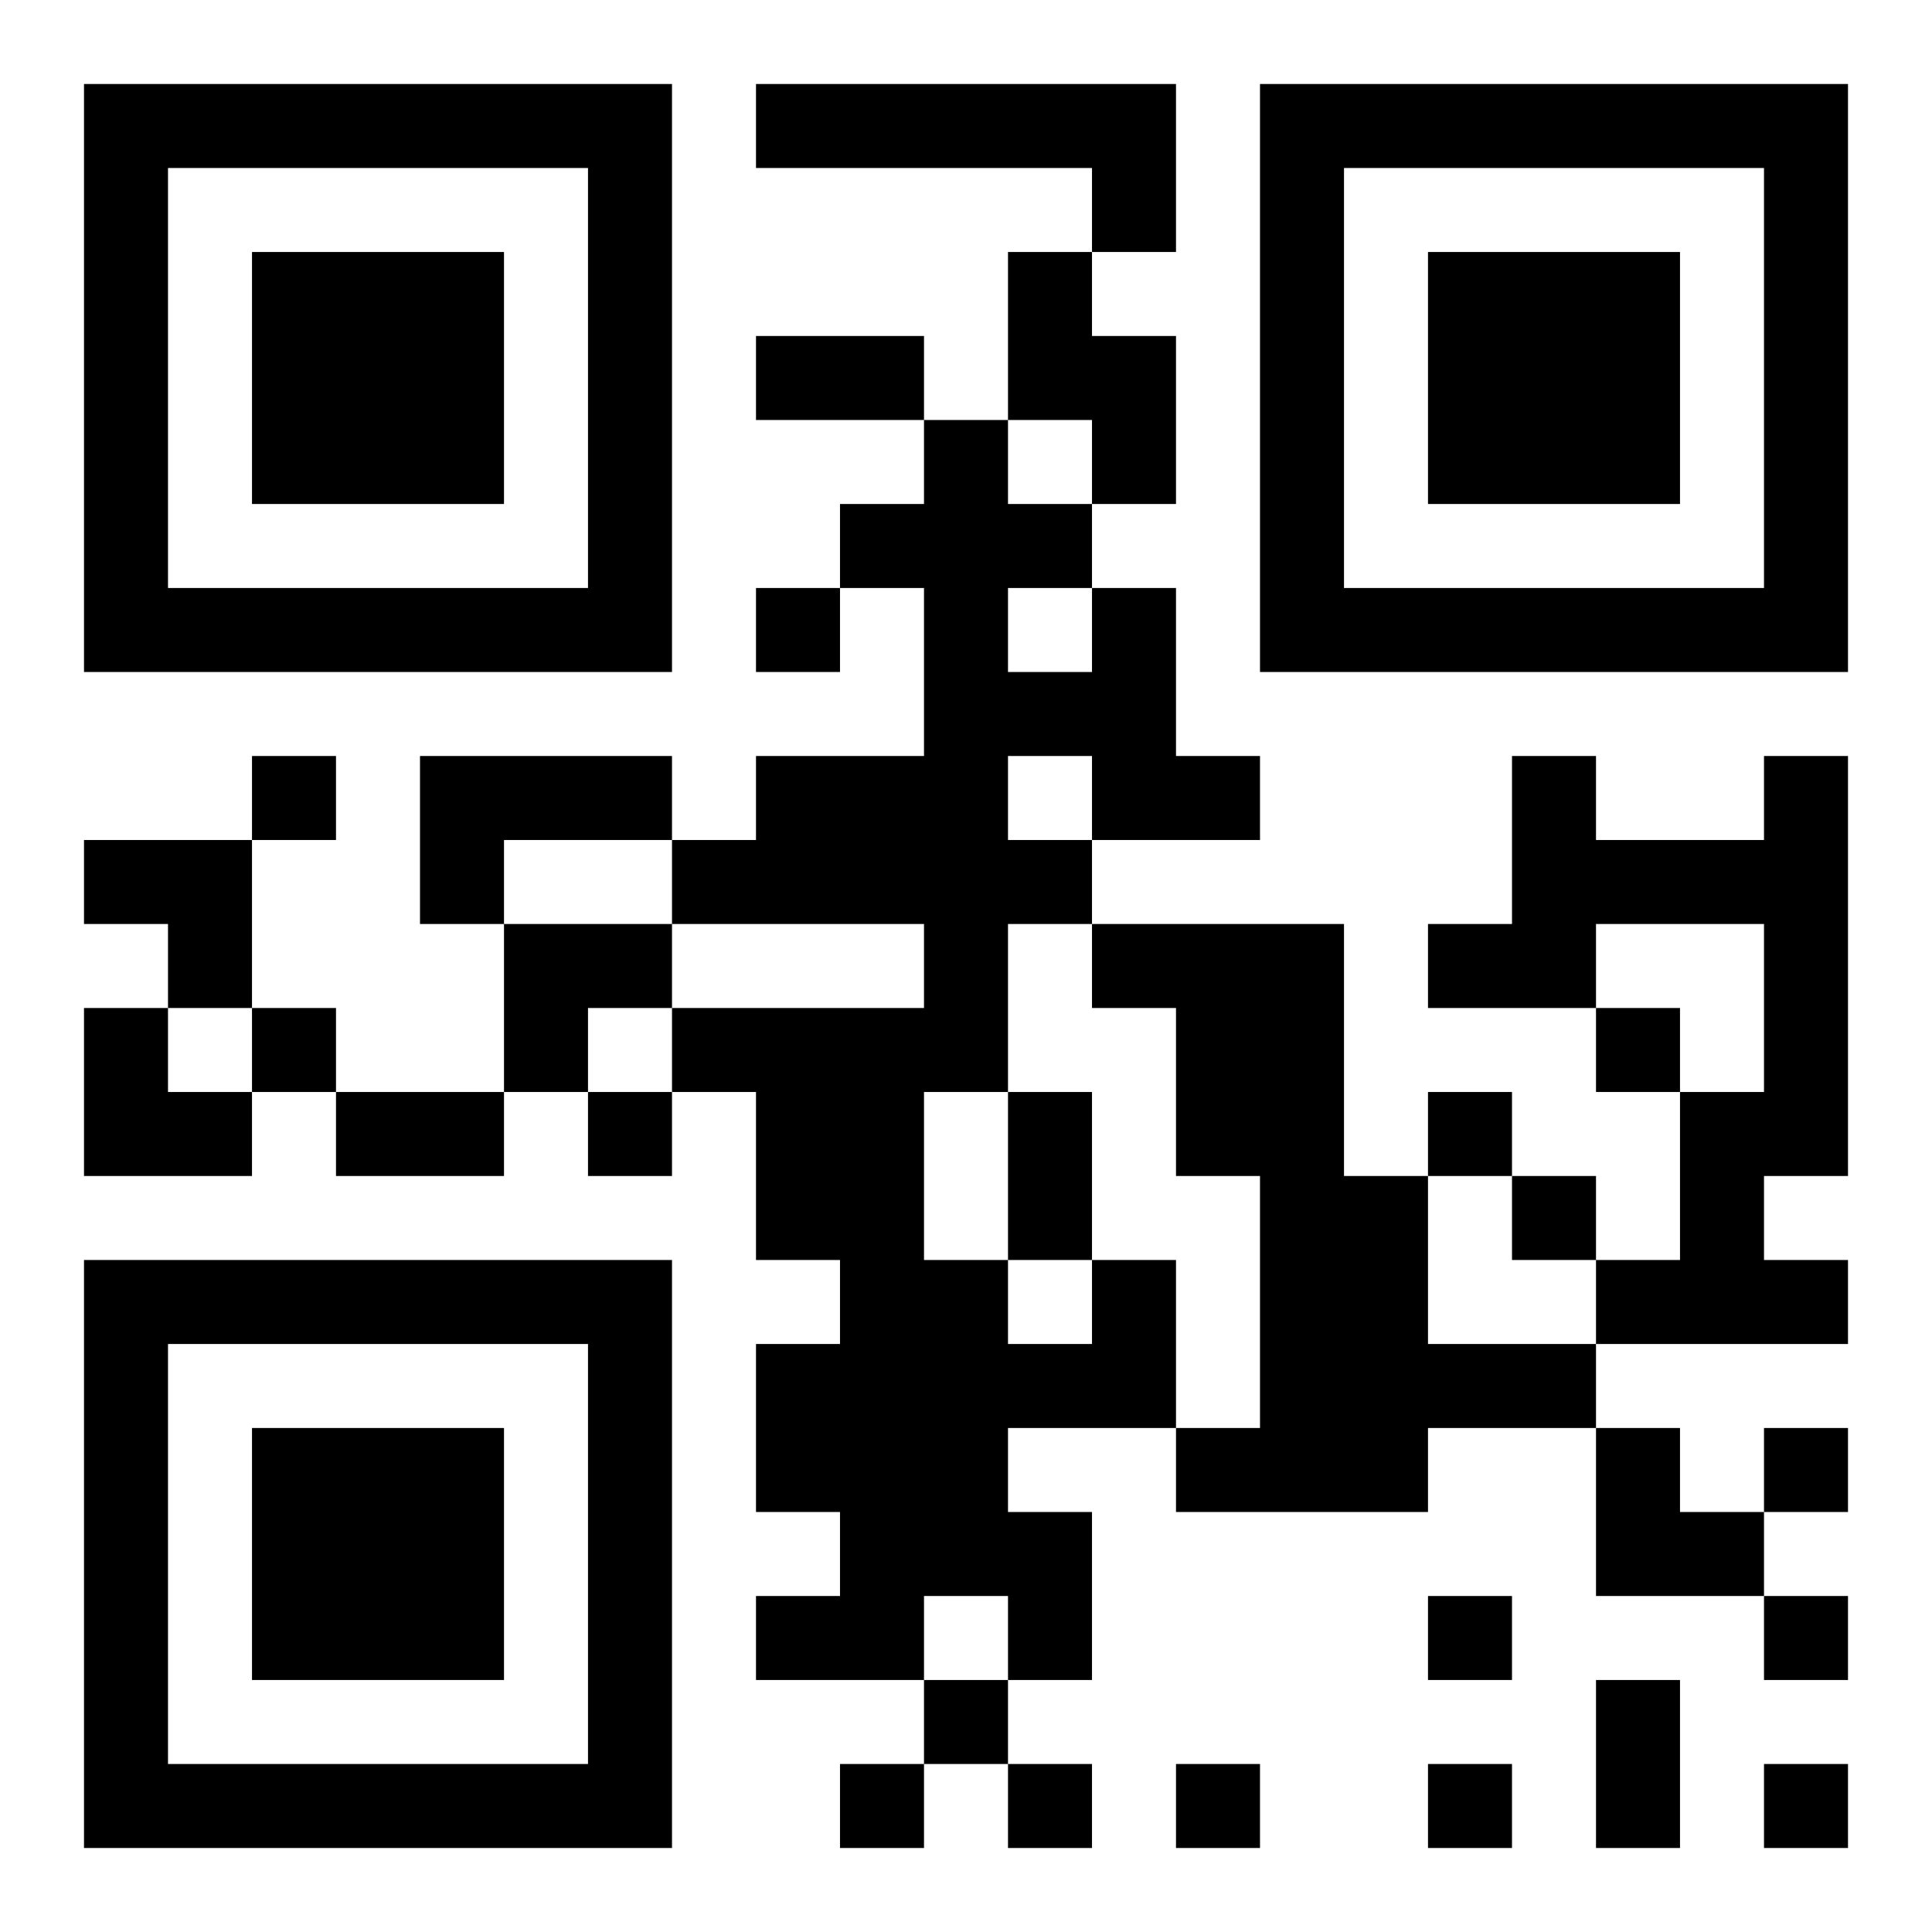 <?xml version="1.0" encoding="UTF-8"?>
<!DOCTYPE svg PUBLIC "-//W3C//DTD SVG 1.1//EN" "http://www.w3.org/Graphics/SVG/1.1/DTD/svg11.dtd">
<svg xmlns="http://www.w3.org/2000/svg" version="1.1" viewBox="0 0 23 23" stroke="none">
	<rect width="100%" height="100%" fill="#ffffff"/>
	<path d="M1,1h7v1h-7z M9,1h5v1h-5z M15,1h7v1h-7z M1,2h1v6h-1z M7,2h1v6h-1z M13,2h1v1h-1z M15,2h1v6h-1z M21,2h1v6h-1z M3,3h3v3h-3z M12,3h1v2h-1z M17,3h3v3h-3z M9,4h2v1h-2z M13,4h1v2h-1z M11,5h1v8h-1z M10,6h1v1h-1z M12,6h1v1h-1z M2,7h5v1h-5z M9,7h1v1h-1z M13,7h1v3h-1z M16,7h5v1h-5z M12,8h1v1h-1z M3,9h1v1h-1z M5,9h3v1h-3z M9,9h2v2h-2z M14,9h1v1h-1z M18,9h1v3h-1z M21,9h1v5h-1z M1,10h2v1h-2z M5,10h1v1h-1z M8,10h1v1h-1z M12,10h1v1h-1z M19,10h2v1h-2z M2,11h1v1h-1z M6,11h2v1h-2z M13,11h3v1h-3z M17,11h1v1h-1z M1,12h1v2h-1z M3,12h1v1h-1z M6,12h1v1h-1z M8,12h3v1h-3z M14,12h2v2h-2z M19,12h1v1h-1z M2,13h1v1h-1z M4,13h2v1h-2z M7,13h1v1h-1z M9,13h2v2h-2z M12,13h1v2h-1z M17,13h1v1h-1z M20,13h1v3h-1z M15,14h2v4h-2z M18,14h1v1h-1z M1,15h7v1h-7z M10,15h2v4h-2z M13,15h1v2h-1z M19,15h1v1h-1z M21,15h1v1h-1z M1,16h1v6h-1z M7,16h1v6h-1z M9,16h1v2h-1z M12,16h1v1h-1z M17,16h2v1h-2z M3,17h3v3h-3z M14,17h1v1h-1z M19,17h1v2h-1z M21,17h1v1h-1z M12,18h1v2h-1z M20,18h1v1h-1z M9,19h2v1h-2z M17,19h1v1h-1z M21,19h1v1h-1z M11,20h1v1h-1z M19,20h1v2h-1z M2,21h5v1h-5z M10,21h1v1h-1z M12,21h1v1h-1z M14,21h1v1h-1z M17,21h1v1h-1z M21,21h1v1h-1z" fill="#000000"/>
</svg>
